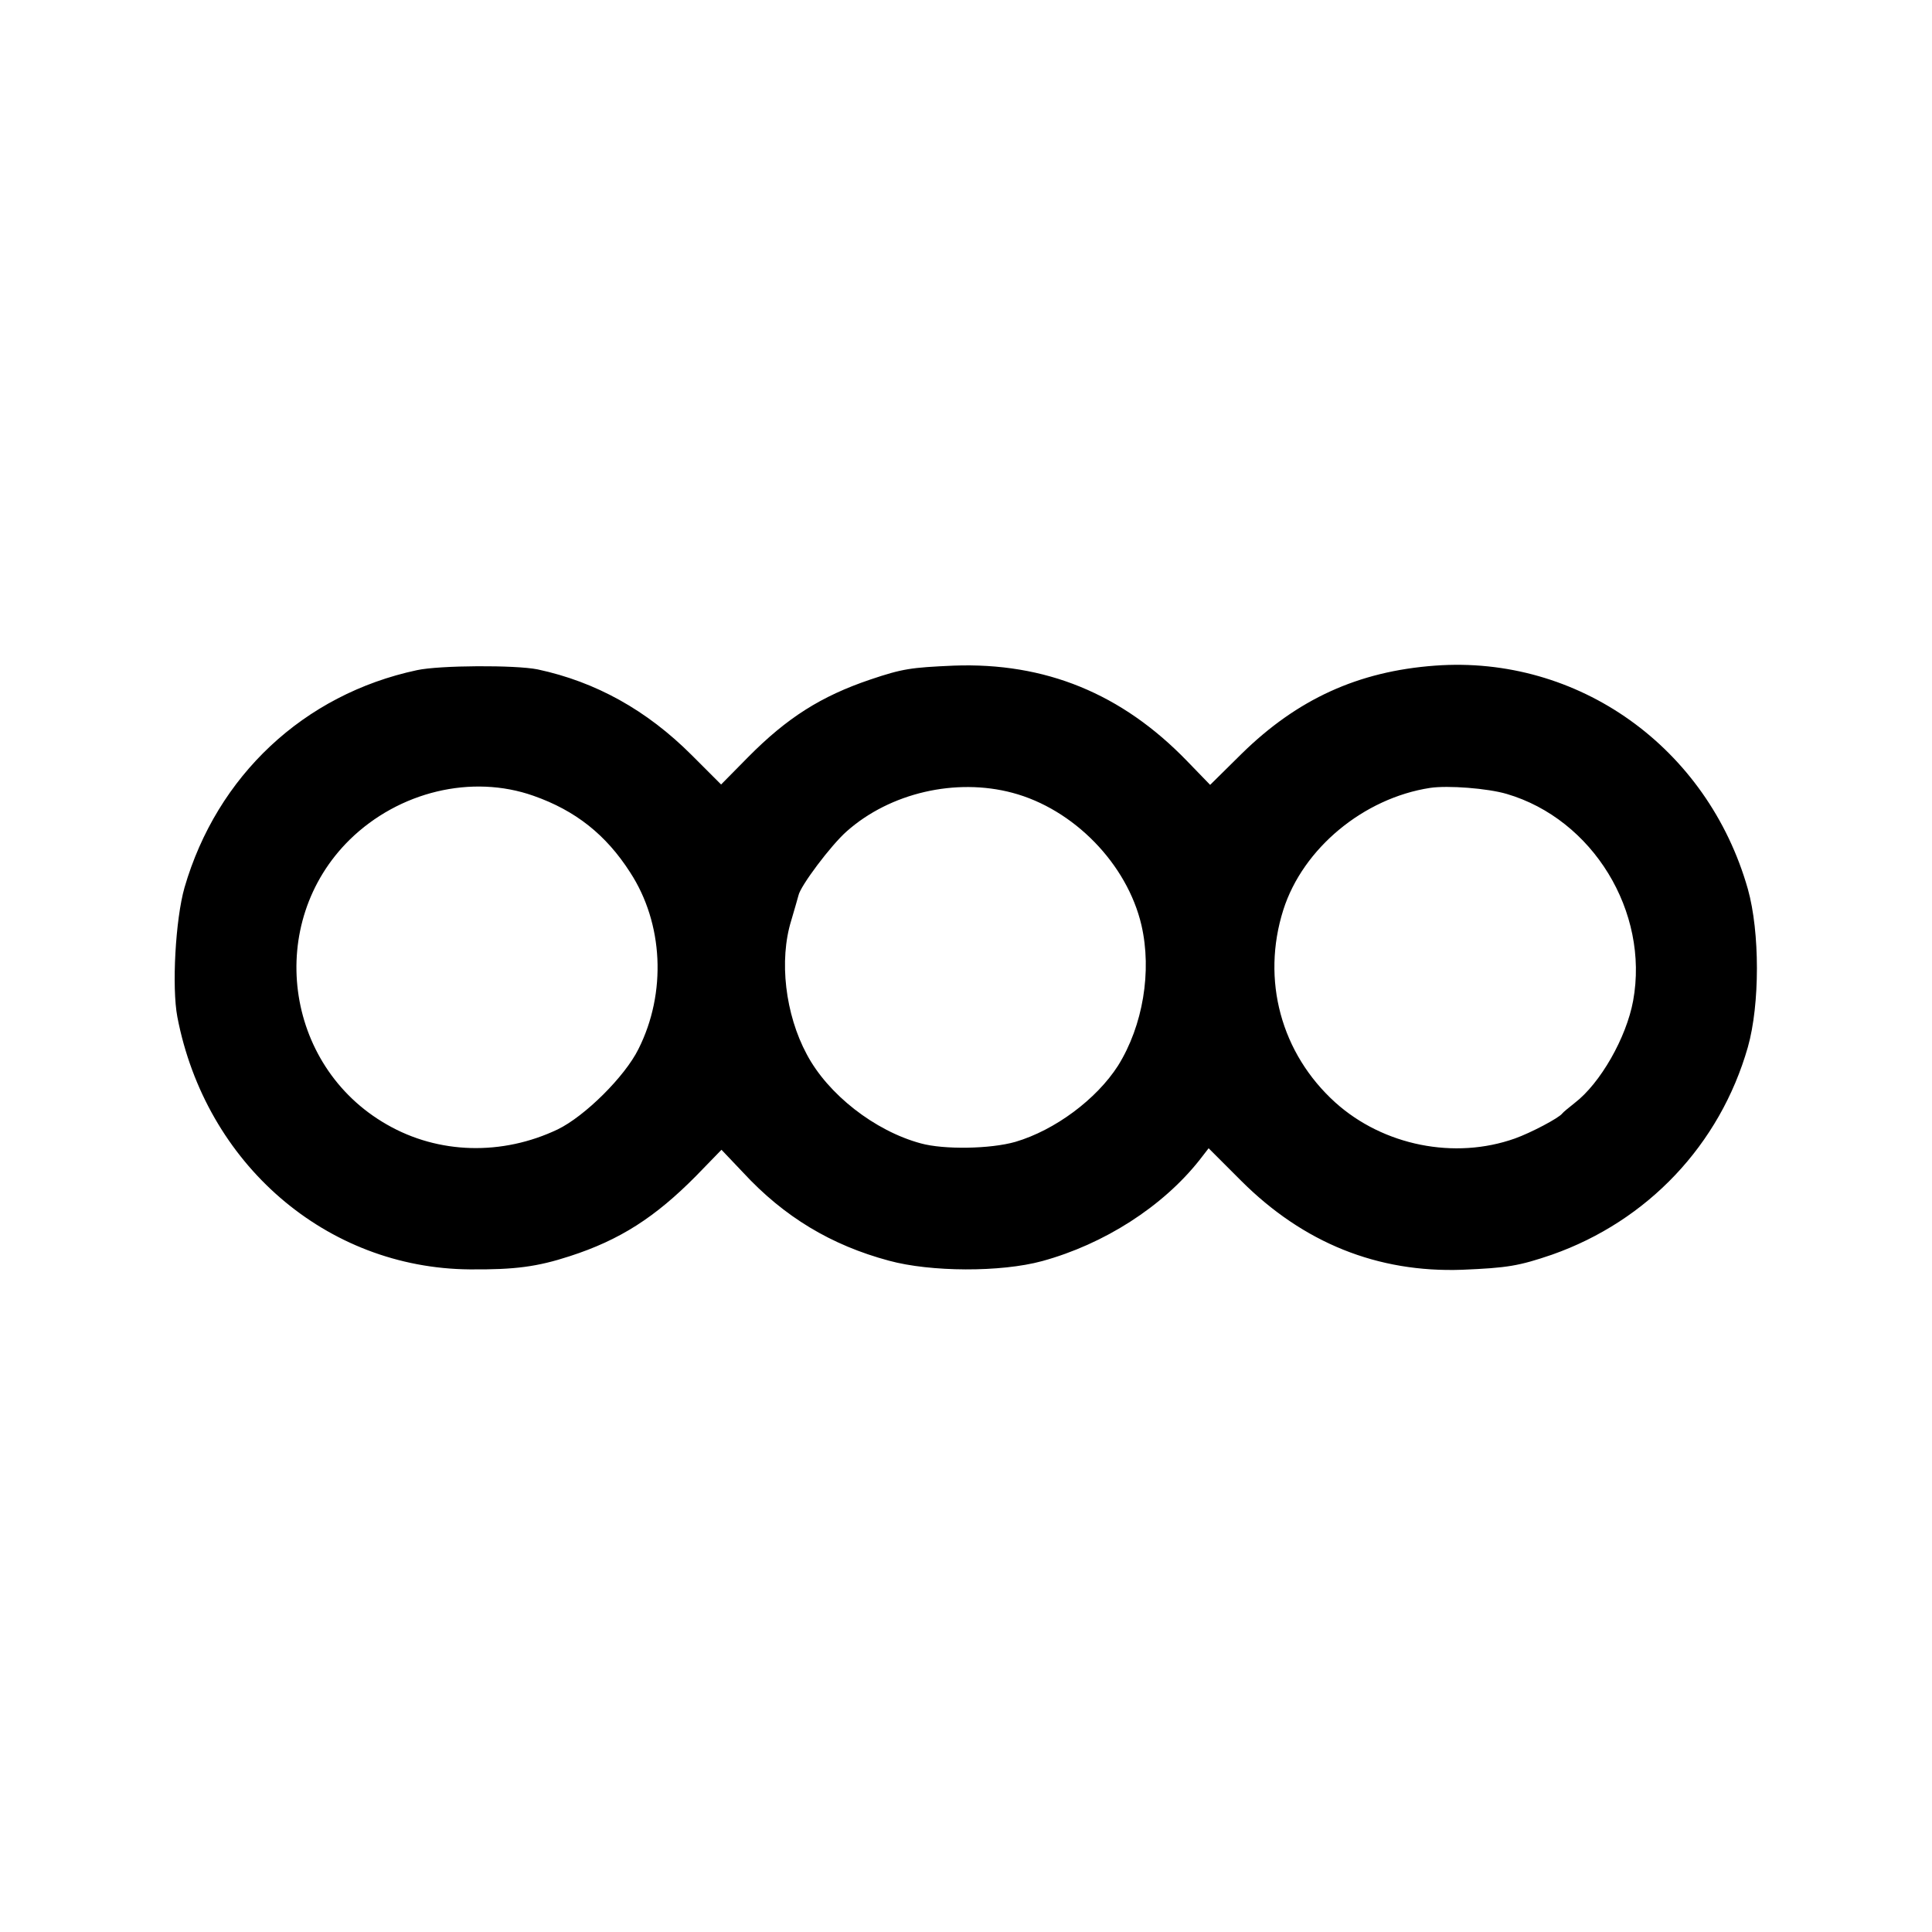 <?xml version="1.0" standalone="no"?>
<!DOCTYPE svg PUBLIC "-//W3C//DTD SVG 20010904//EN"
 "http://www.w3.org/TR/2001/REC-SVG-20010904/DTD/svg10.dtd">
<svg version="1.0" xmlns="http://www.w3.org/2000/svg"
 width="512pt" height="512pt" viewBox="0 0 512 512"
 preserveAspectRatio="xMidYMid meet">
<g transform="translate(0,512) scale(0.1,-0.1)"
fill="#000000" stroke="none">
<path d="M1105 3344 c-300 -64 -530 -280 -616 -576 -24 -84 -34 -264 -19 -343
75 -390 395 -666 775 -669 120 -1 179 7 265 35 133 43 226 103 334 212 l68 70
57 -60 c109 -118 234 -193 387 -234 110 -30 296 -31 406 -1 164 45 319 144
417 268 l24 31 86 -86 c165 -165 362 -244 586 -236 120 5 150 10 238 40 253
89 445 291 519 550 32 113 32 305 0 419 -107 376 -450 620 -829 592 -204 -15
-365 -89 -512 -233 l-84 -83 -61 63 c-173 179 -376 262 -619 253 -113 -5 -135
-8 -221 -37 -130 -44 -220 -101 -323 -205 l-72 -73 -78 78 c-119 119 -254 194
-408 227 -59 12 -260 11 -320 -2z m309 -333 c111 -39 192 -103 256 -203 88
-135 97 -319 22 -468 -36 -73 -142 -178 -214 -213 -147 -70 -316 -66 -453 13
-273 156 -322 535 -98 755 130 127 323 174 487 116z m1269 8 c162 -43 304
-188 342 -351 28 -122 4 -266 -62 -372 -57 -89 -167 -171 -272 -202 -66 -19
-190 -21 -251 -4 -122 33 -246 130 -302 236 -57 106 -74 249 -41 355 9 30 17
59 19 66 5 25 86 133 128 170 115 102 289 142 439 102z m1310 -3 c228 -67 378
-312 335 -548 -18 -98 -87 -219 -155 -271 -15 -12 -30 -24 -33 -28 -9 -12 -83
-51 -125 -66 -160 -57 -349 -19 -476 95 -144 130 -197 325 -138 511 52 163
213 296 389 323 47 7 152 -1 203 -16z"/>
</g>
</svg>

